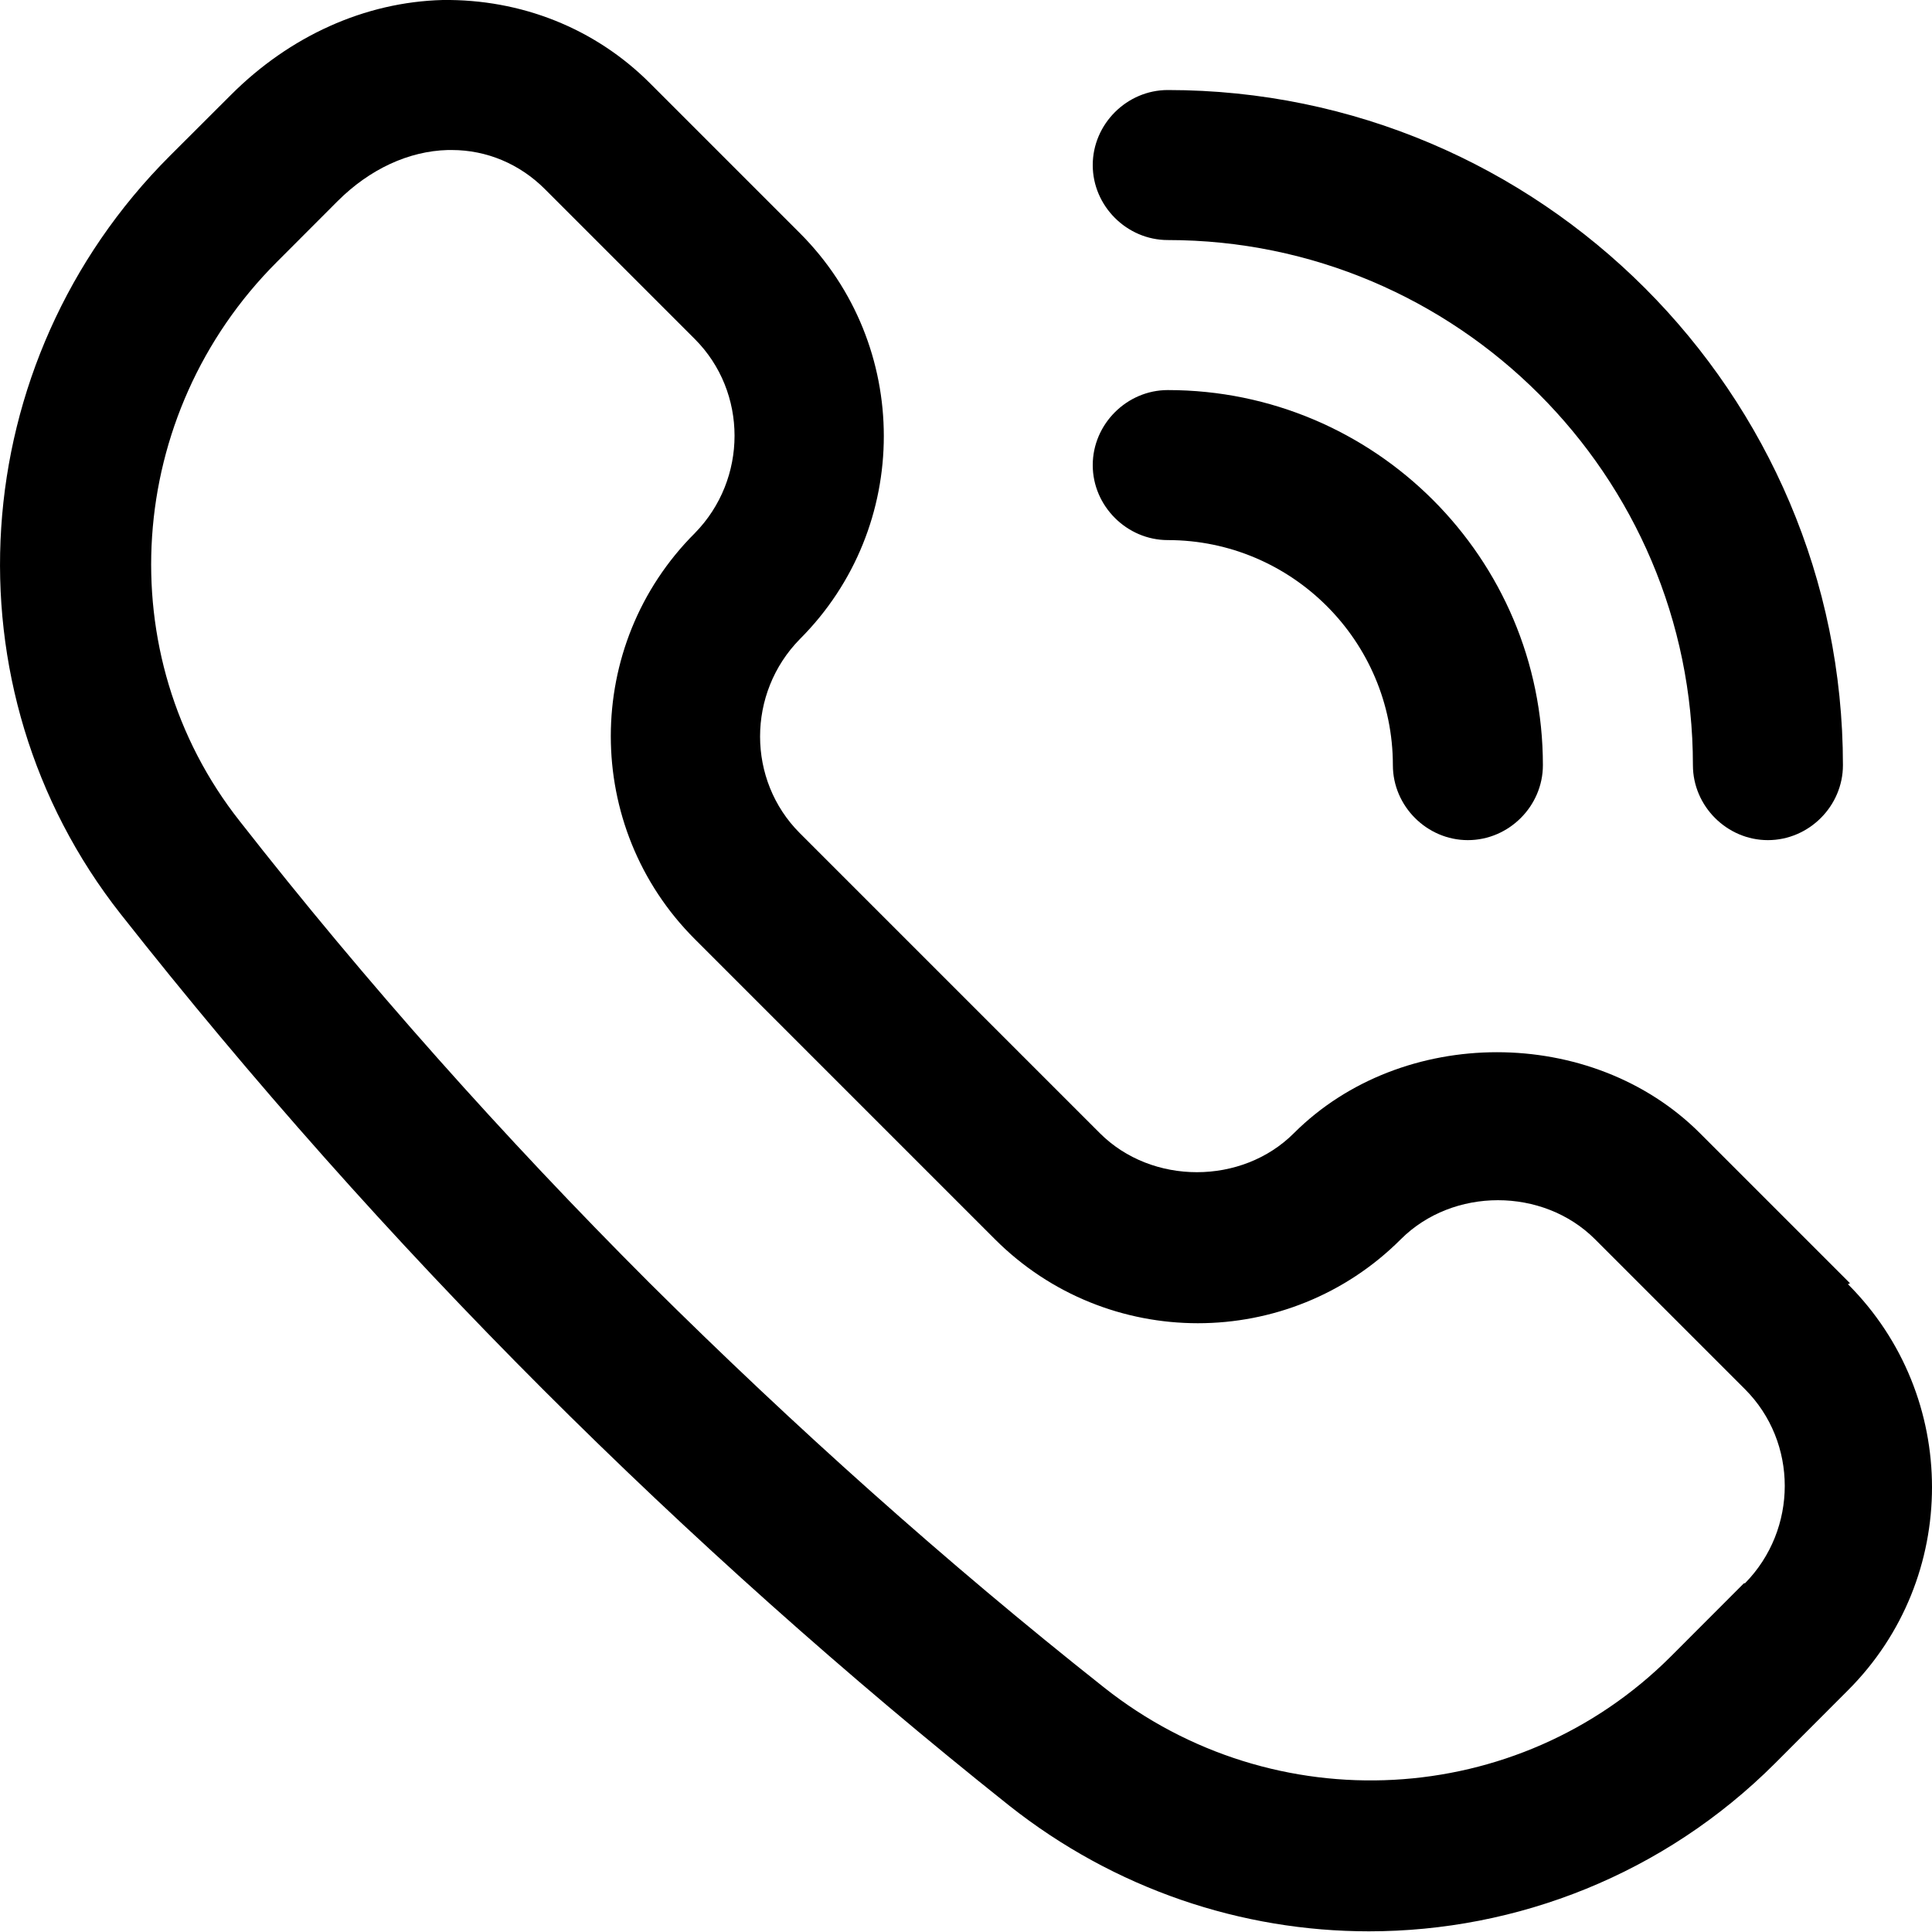 <svg width="20" height="20" viewBox="0 0 20 20" fill="none" xmlns="http://www.w3.org/2000/svg">
<path d="M19.151 13.284L17.598 11.731C16.48 10.613 14.513 10.613 13.394 11.731C12.856 12.269 11.924 12.269 11.386 11.731L8.28 8.625C7.731 8.076 7.731 7.175 8.28 6.616C9.439 5.457 9.439 3.572 8.28 2.413L6.727 0.86C6.157 0.29 5.391 -0.01 4.583 0C3.776 0.021 2.999 0.373 2.389 0.984L1.757 1.615C-0.376 3.748 -0.593 7.124 1.25 9.463C2.596 11.172 4.066 12.828 5.619 14.381C7.141 15.903 8.766 17.353 10.444 18.689C11.541 19.558 12.856 19.993 14.171 19.993C15.703 19.993 17.225 19.403 18.375 18.254L19.13 17.498C20.29 16.338 20.29 14.454 19.13 13.294L19.151 13.284ZM18.053 16.39L17.298 17.146C15.714 18.73 13.187 18.864 11.427 17.467C9.791 16.173 8.218 14.764 6.727 13.284C5.215 11.772 3.786 10.168 2.482 8.501C1.125 6.782 1.291 4.287 2.865 2.713L3.496 2.081C3.828 1.75 4.231 1.564 4.635 1.553H4.677C5.039 1.553 5.381 1.698 5.64 1.957L7.193 3.51C7.741 4.059 7.741 4.96 7.193 5.519C6.033 6.678 6.033 8.563 7.193 9.722L10.299 12.828C11.458 13.988 13.343 13.988 14.502 12.828C15.041 12.29 15.972 12.29 16.511 12.828L18.064 14.381C18.613 14.93 18.613 15.831 18.064 16.39H18.053Z" fill="black"/>
<path d="M12.089 5.591C13.373 5.591 14.419 6.637 14.419 7.921C14.419 8.345 14.771 8.697 15.195 8.697C15.62 8.697 15.972 8.345 15.972 7.921C15.972 5.777 14.232 4.038 12.089 4.038C11.665 4.038 11.312 4.39 11.312 4.815C11.312 5.239 11.665 5.591 12.089 5.591Z" fill="black"/>
<path d="M12.089 2.485C15.081 2.485 17.525 4.918 17.525 7.921C17.525 8.345 17.877 8.697 18.301 8.697C18.726 8.697 19.078 8.345 19.078 7.921C19.078 4.069 15.941 0.932 12.089 0.932C11.665 0.932 11.312 1.284 11.312 1.709C11.312 2.133 11.665 2.485 12.089 2.485Z" fill="black"/>
</svg>
